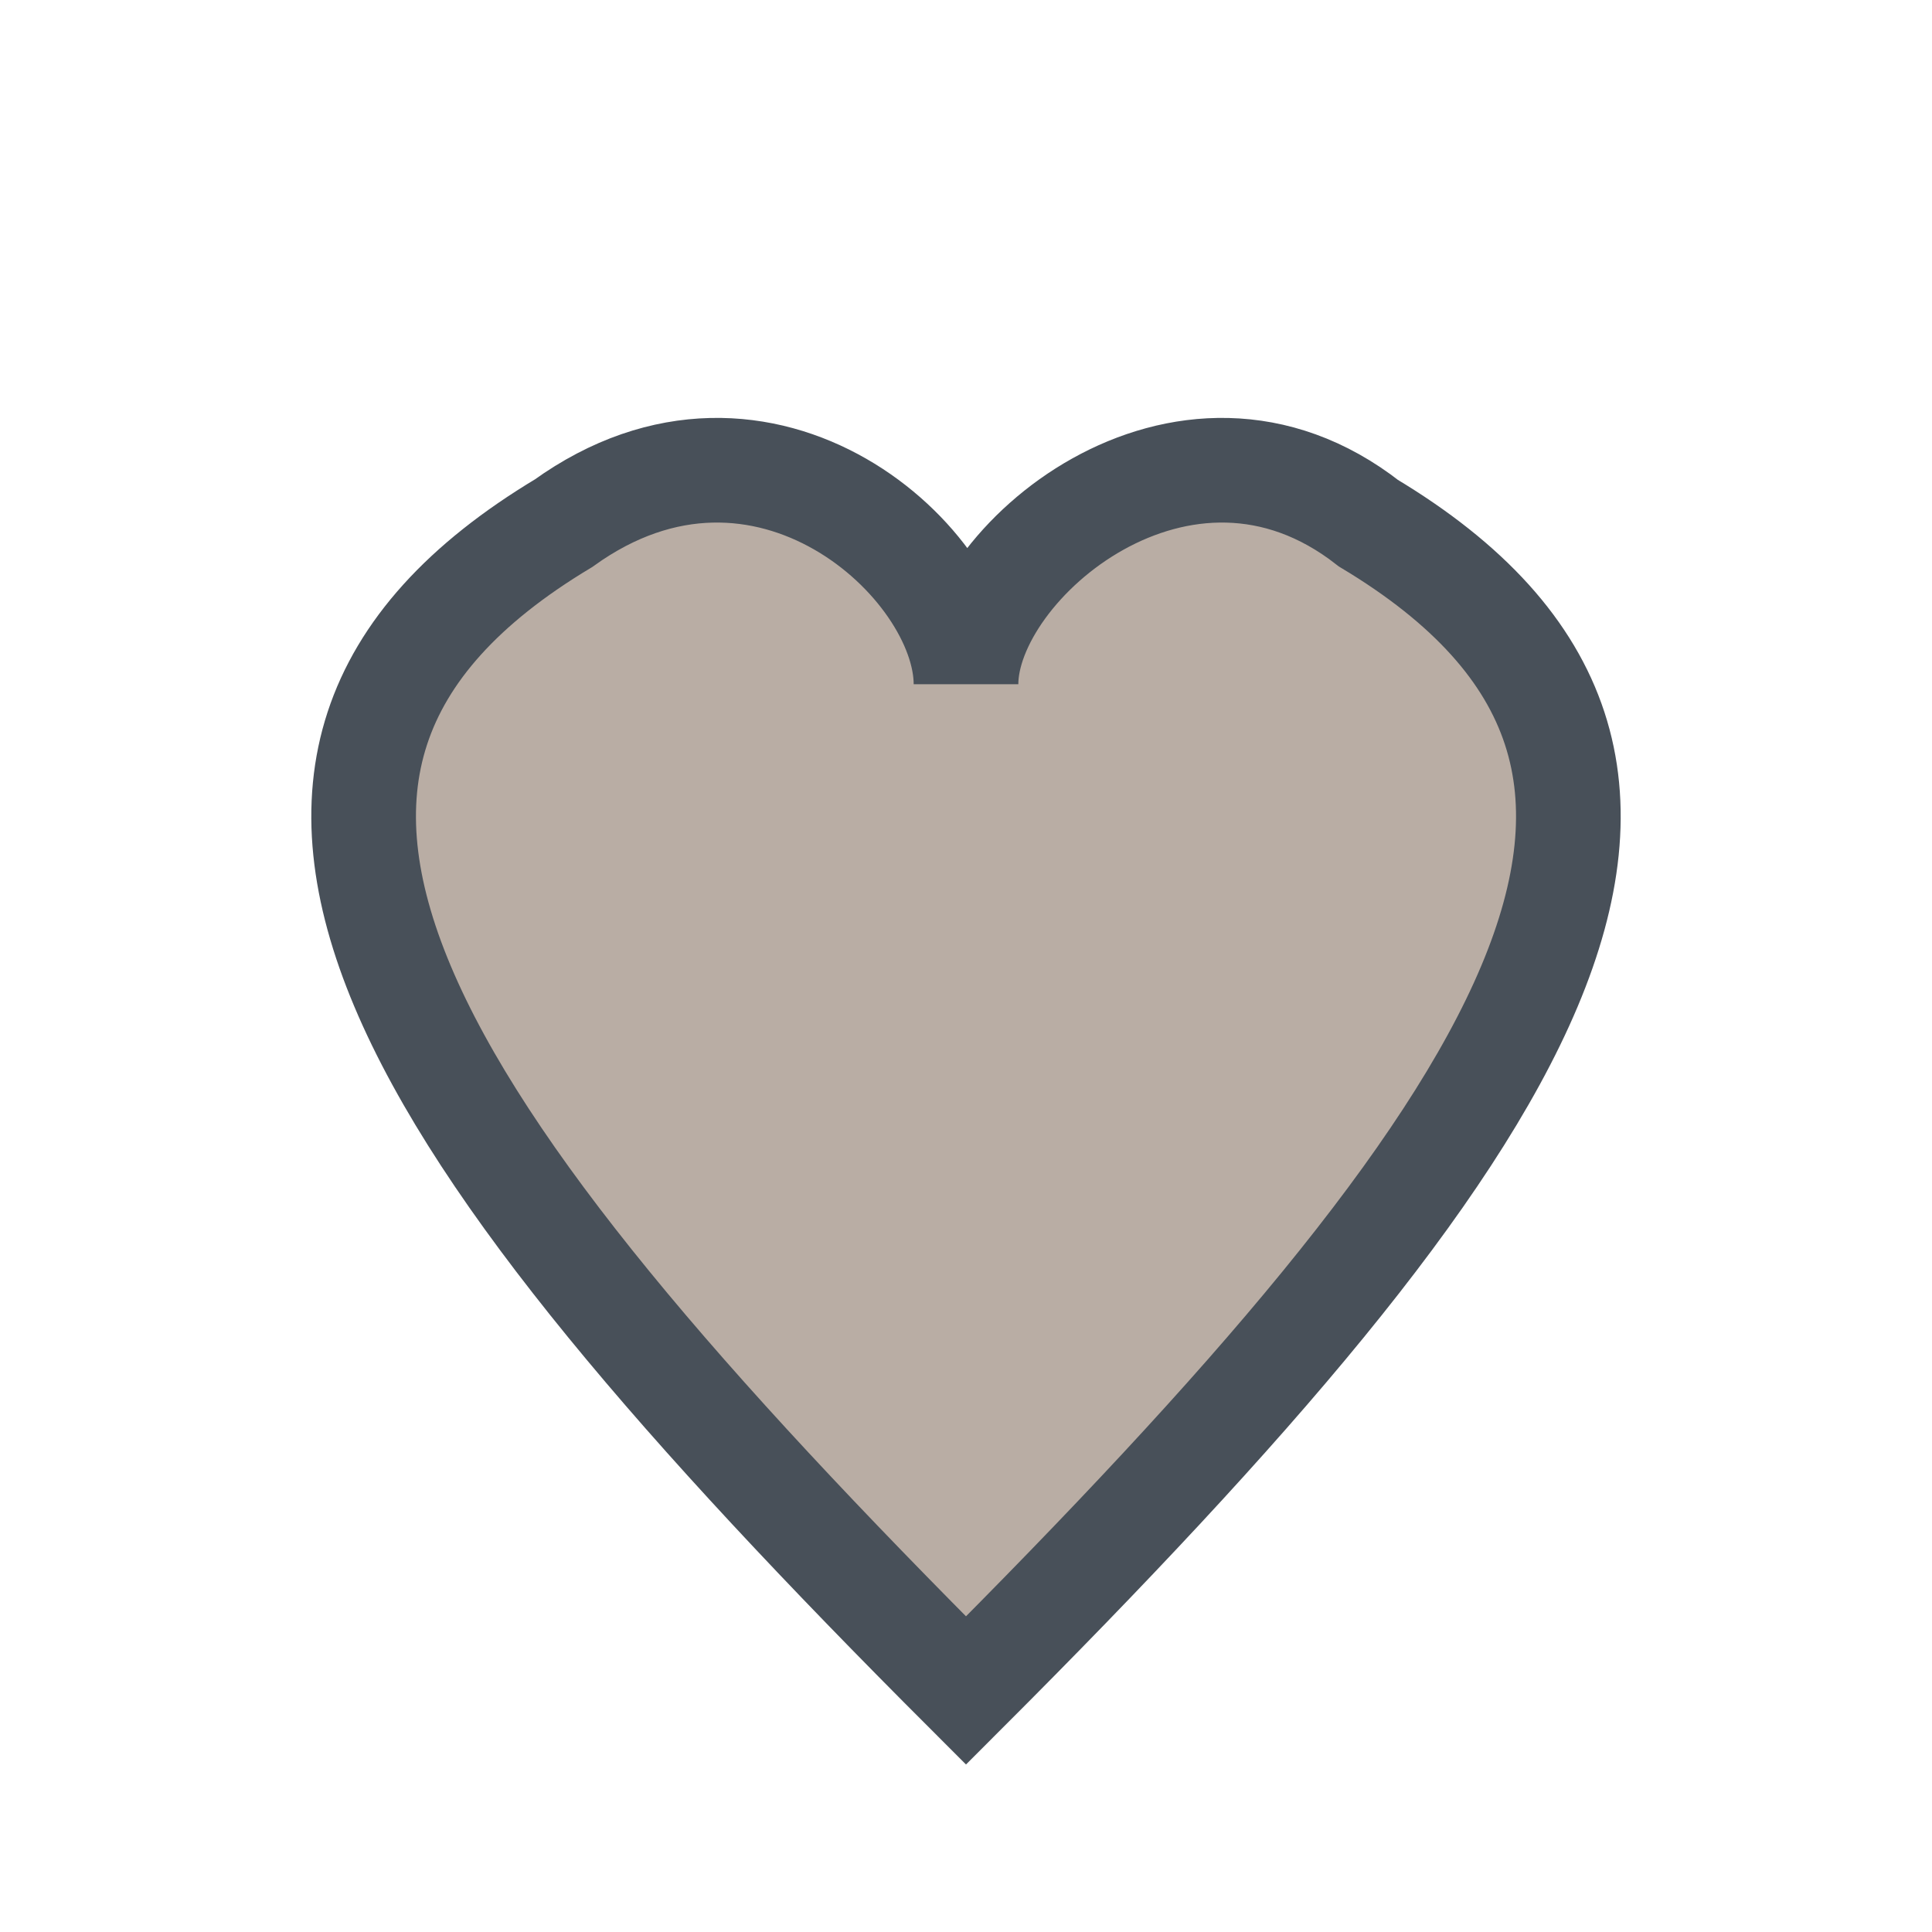 <?xml version="1.0" encoding="UTF-8"?>
<svg xmlns="http://www.w3.org/2000/svg" viewBox="0 0 24 24" width="24" height="24"><path d="M12 21C5 14 2 9.5 7 6.5C9.5 4.7 12 7 12 8.5C12 7 14.7 4.7 17 6.5C22 9.5 19 14 12 21Z" fill="#B9ADA4" stroke="#485059" stroke-width="1.3"/></svg>